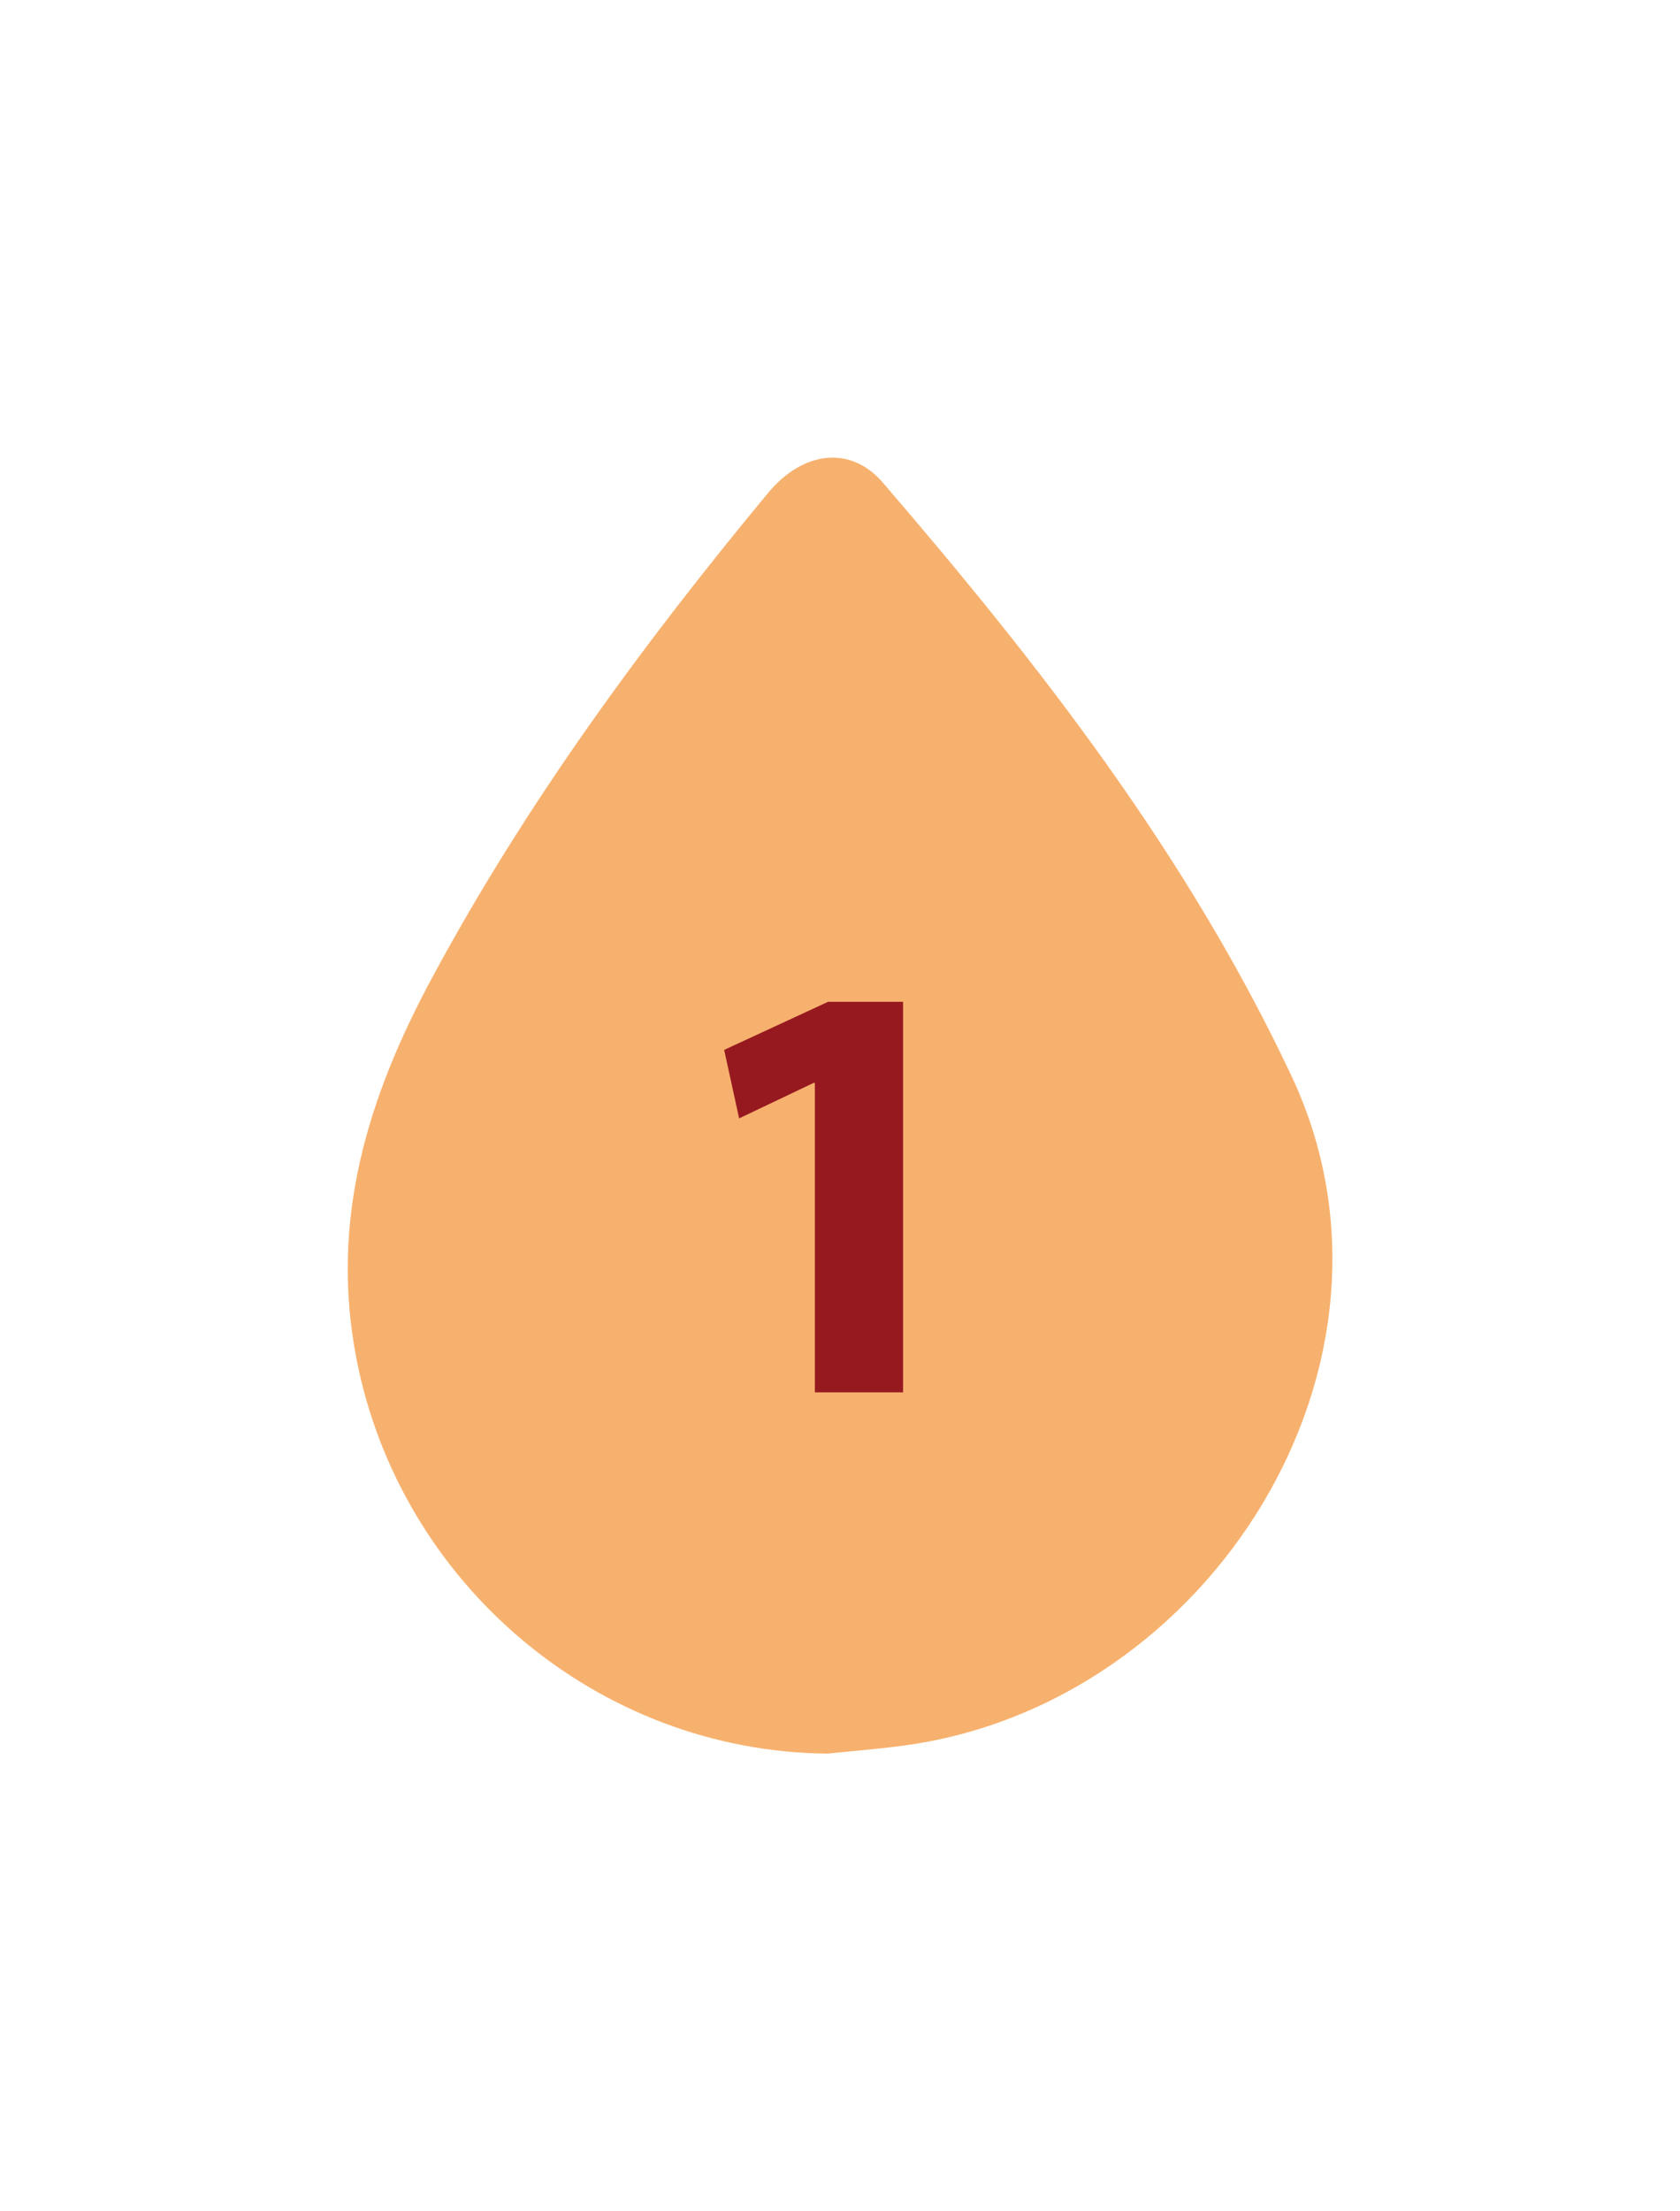 <?xml version="1.0" encoding="UTF-8"?>
<svg id="a" data-name="Layer 1" xmlns="http://www.w3.org/2000/svg" width="5.784mm" height="7.608mm" xmlns:xlink="http://www.w3.org/1999/xlink" viewBox="0 0 16.395 21.565">
  <defs>
    <clipPath id="b">
      <rect x="-1101.993" y="-149.023" width="864.567" height="621.644" fill="none"/>
    </clipPath>
  </defs>
  <g clip-path="url(#b)">
    <path d="M161.08-653.188l-318.087-183.648c-61.27-35.374-136.757-35.374-198.027,0l-318.087,183.648c-3.606,2.082-7.124,4.277-10.565,6.562l-315.211-181.987c-61.27-35.374-136.757-35.374-198.027,0l-318.087,183.648c-61.27,35.374-99.013,100.748-99.013,171.496V-106.175c0,70.748,37.744,136.122,99.013,171.496l318.087,183.648c61.27,35.374,136.757,35.374,198.027,0L-680.81,65.322c3.606-2.082,7.124-4.277,10.565-6.562L-355.034,240.747c61.27,35.374,136.757,35.374,198.027,0L161.08,57.1c61.27-35.374,99.013-100.748,99.013-171.496V-481.692c0-70.748-37.744-136.122-99.013-171.496Z" fill="#bbc9de" opacity=".12"/>
  </g>
  <path d="M8.076,17.102c.242-.025,.485-.044,.726-.076,3.003-.391,5.118-3.735,3.802-6.532-1.013-2.153-2.452-4.003-3.989-5.788-.315-.366-.78-.308-1.12,.102-1.227,1.48-2.361,3.026-3.276,4.723-.628,1.165-1.004,2.366-.74,3.722,.427,2.196,2.356,3.83,4.598,3.849Z" fill="#f7b16e"/>
  <path d="M7.952,10.561h-.012l-.727,.346-.146-.668,1.014-.469h.732v3.809h-.861v-3.018Z" fill="#971920"/>
</svg>